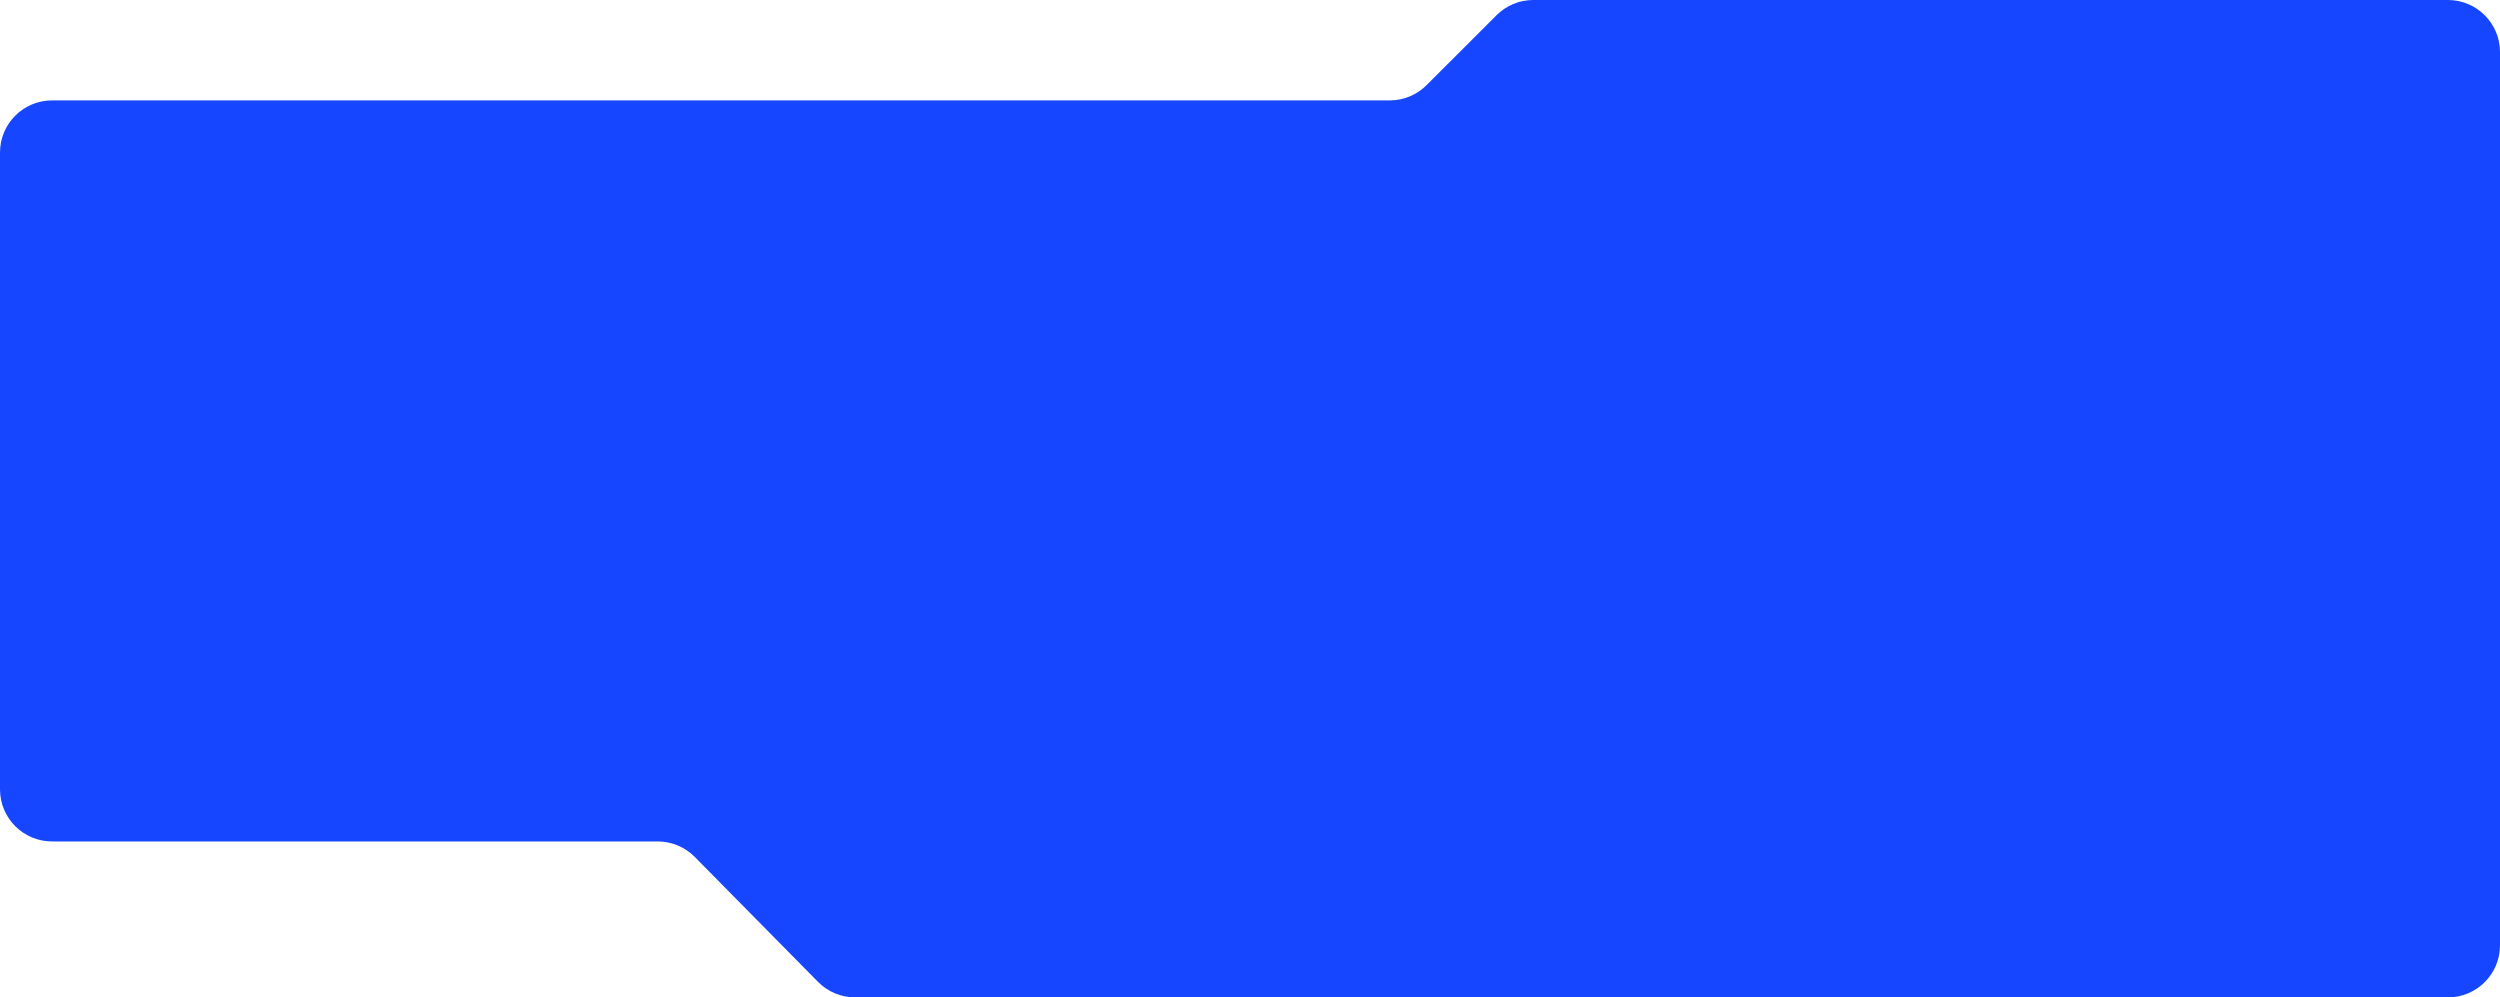 <?xml version="1.0" encoding="UTF-8"?> <svg xmlns="http://www.w3.org/2000/svg" width="960" height="383" viewBox="0 0 960 383" fill="none"> <path fill-rule="evenodd" clip-rule="evenodd" d="M533.666 38.556C538.969 38.556 544.056 36.449 547.806 32.699L574.655 5.856C578.406 2.107 583.492 0 588.796 0H940C951.046 0 960 8.954 960 20V363C960 374.046 951.046 383 940 383H328.364C323.013 383 317.884 380.855 314.126 377.046L266.797 329.07C263.039 325.26 257.911 323.116 252.559 323.116H20C8.954 323.116 0 314.162 0 303.116V58.556C0 47.51 8.954 38.556 20 38.556H533.666Z" fill="#1646FF"></path> </svg> 